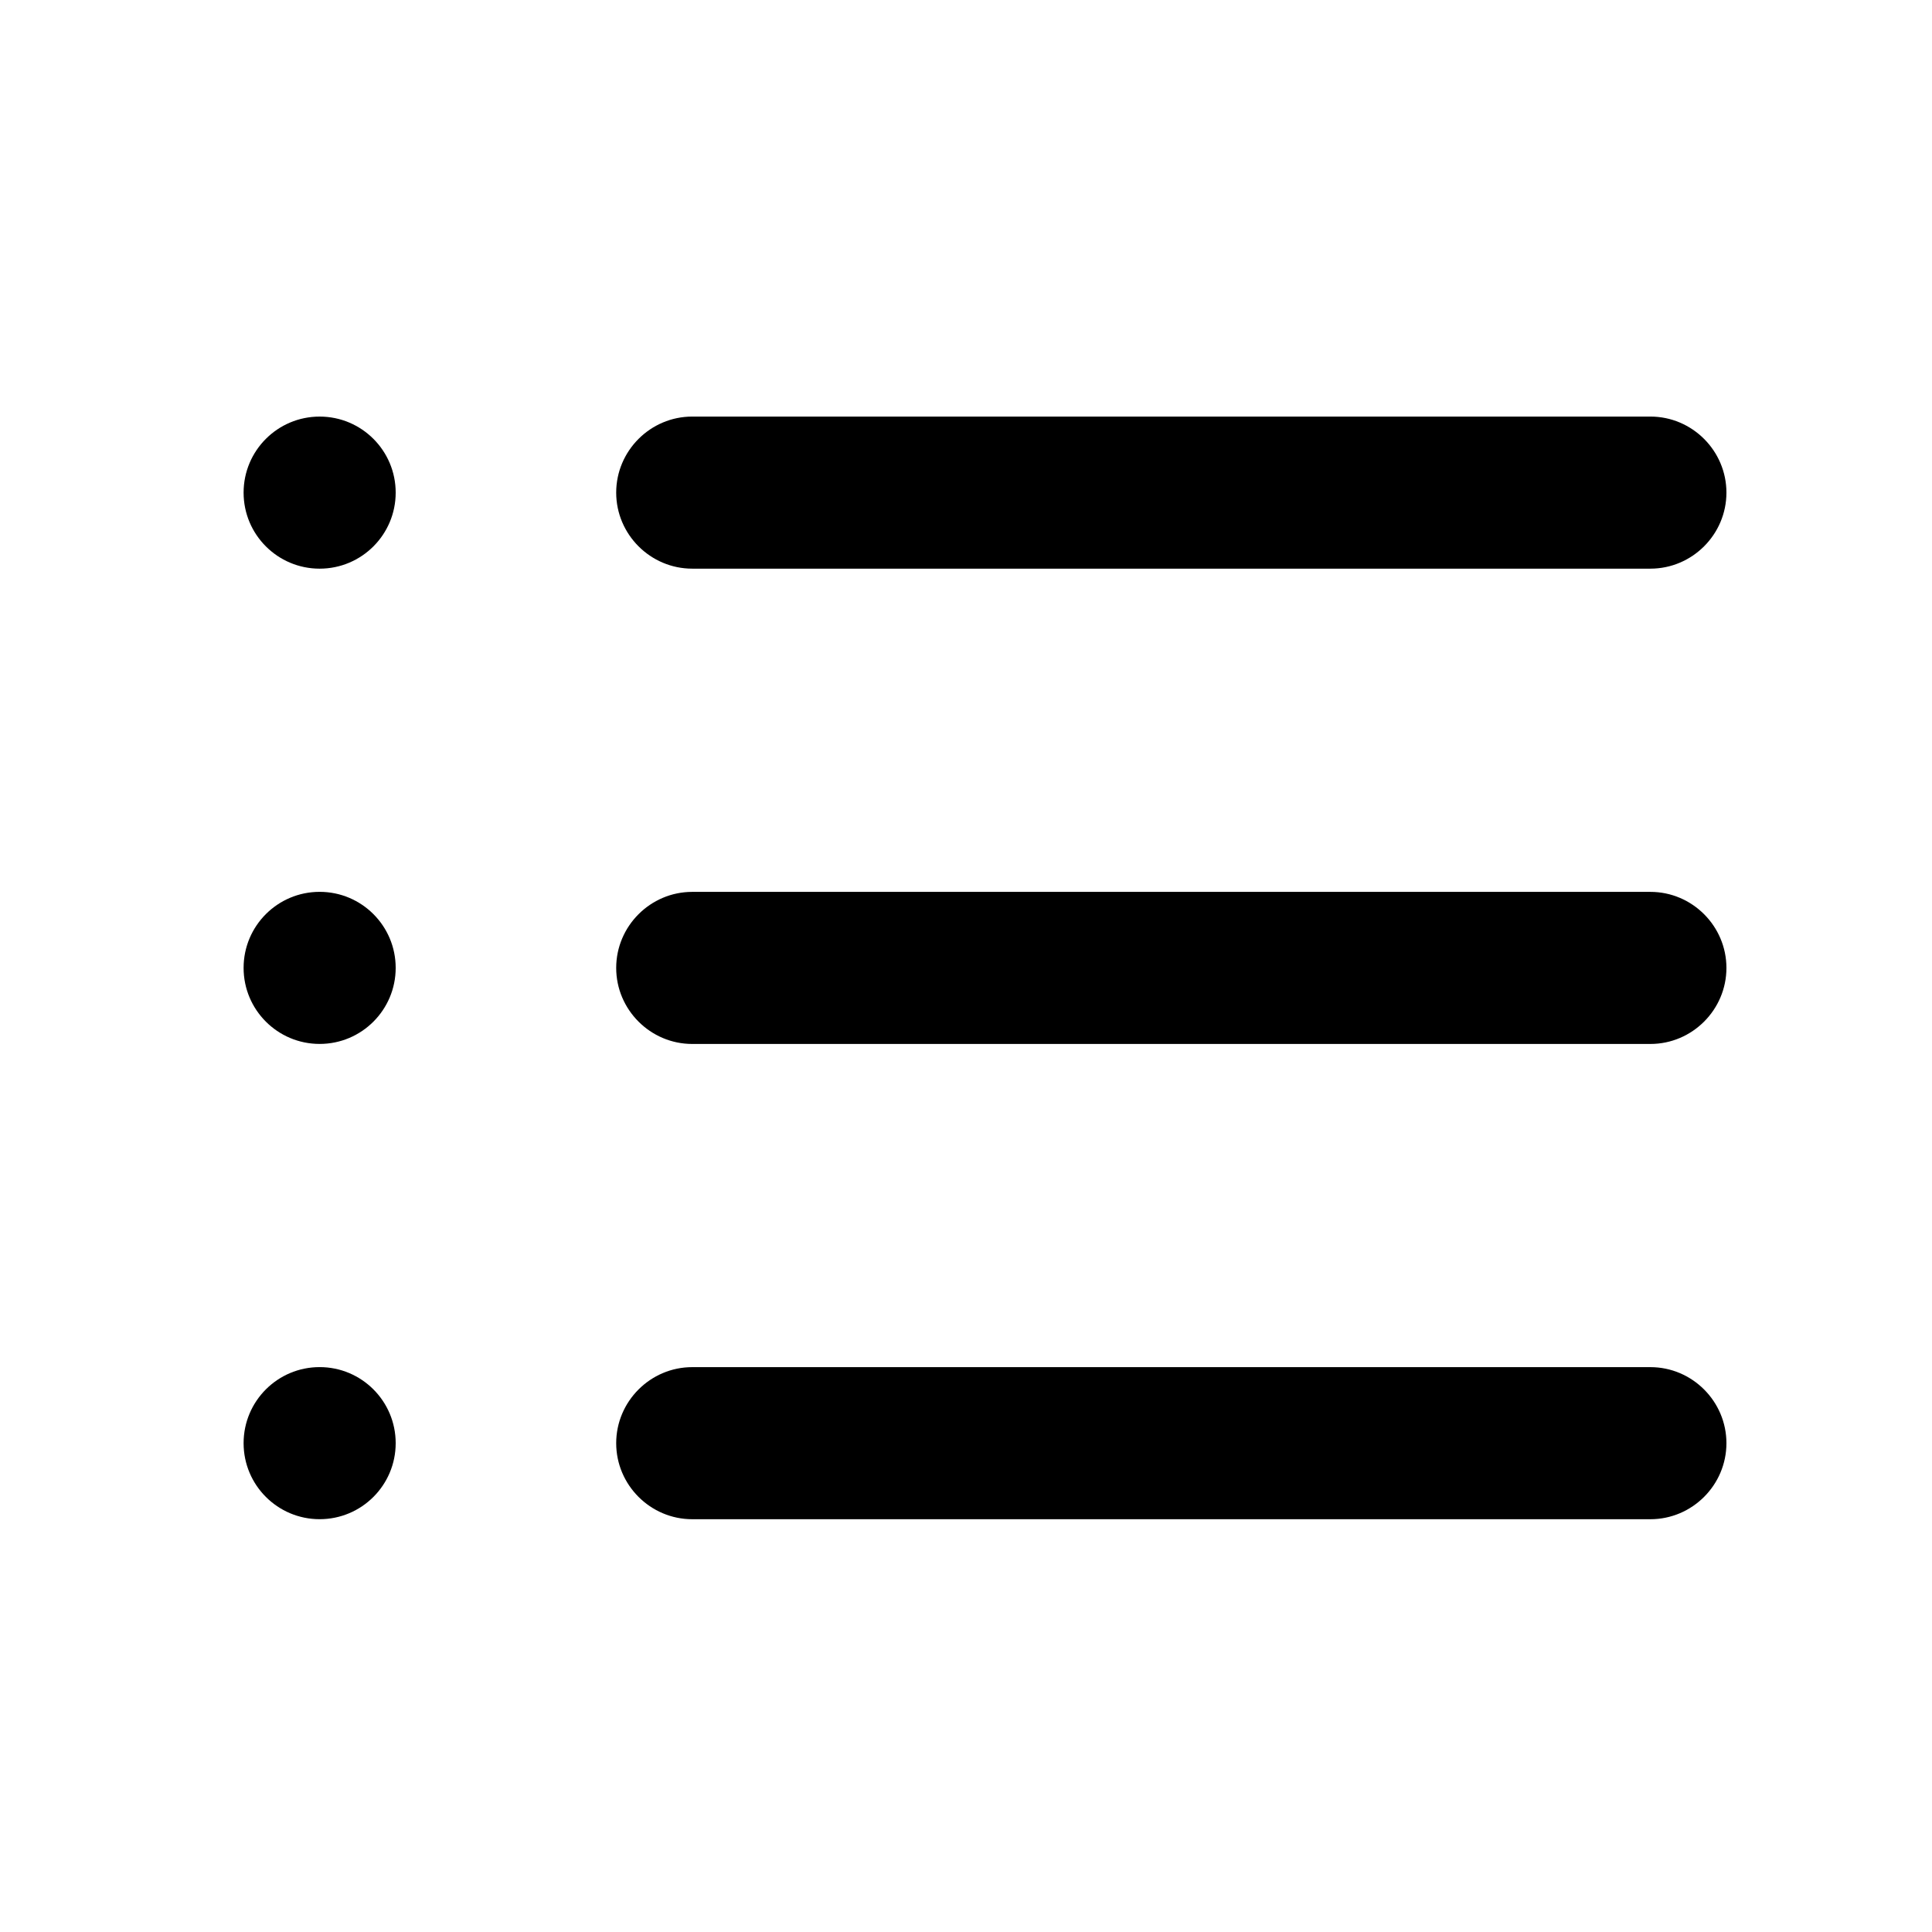 <?xml version="1.0" encoding="UTF-8"?>
<!-- Uploaded to: SVG Repo, www.svgrepo.com, Generator: SVG Repo Mixer Tools -->
<svg fill="#000000" width="800px" height="800px" version="1.1" viewBox="144 144 512 512" xmlns="http://www.w3.org/2000/svg">
 <g>
  <path d="m327.45 294.7h253.92c11.082 0 20.152-9.07 20.152-20.152s-9.07-20.152-20.152-20.152h-253.92c-11.082 0-20.152 9.07-20.152 20.152s9.07 20.152 20.152 20.152z"/>
  <path d="m248.86 274.55c0 11.129-9.023 20.152-20.152 20.152s-20.152-9.023-20.152-20.152c0-11.129 9.023-20.152 20.152-20.152s20.152 9.023 20.152 20.152"/>
  <path d="m327.45 420.66h253.92c11.082 0 20.152-9.07 20.152-20.152 0-11.082-9.07-20.152-20.152-20.152h-253.92c-11.082 0-20.152 9.07-20.152 20.152 0 11.082 9.07 20.152 20.152 20.152z"/>
  <path d="m248.86 400.5c0 11.129-9.023 20.152-20.152 20.152s-20.152-9.023-20.152-20.152c0-11.133 9.023-20.152 20.152-20.152s20.152 9.02 20.152 20.152"/>
  <path d="m327.45 546.61h253.92c11.082 0 20.152-9.07 20.152-20.152s-9.07-20.152-20.152-20.152h-253.92c-11.082 0-20.152 9.07-20.152 20.152 0 11.086 9.07 20.152 20.152 20.152z"/>
  <path d="m248.86 526.45c0 11.133-9.023 20.152-20.152 20.152s-20.152-9.02-20.152-20.152c0-11.129 9.023-20.152 20.152-20.152s20.152 9.023 20.152 20.152"/>
 </g>
</svg>